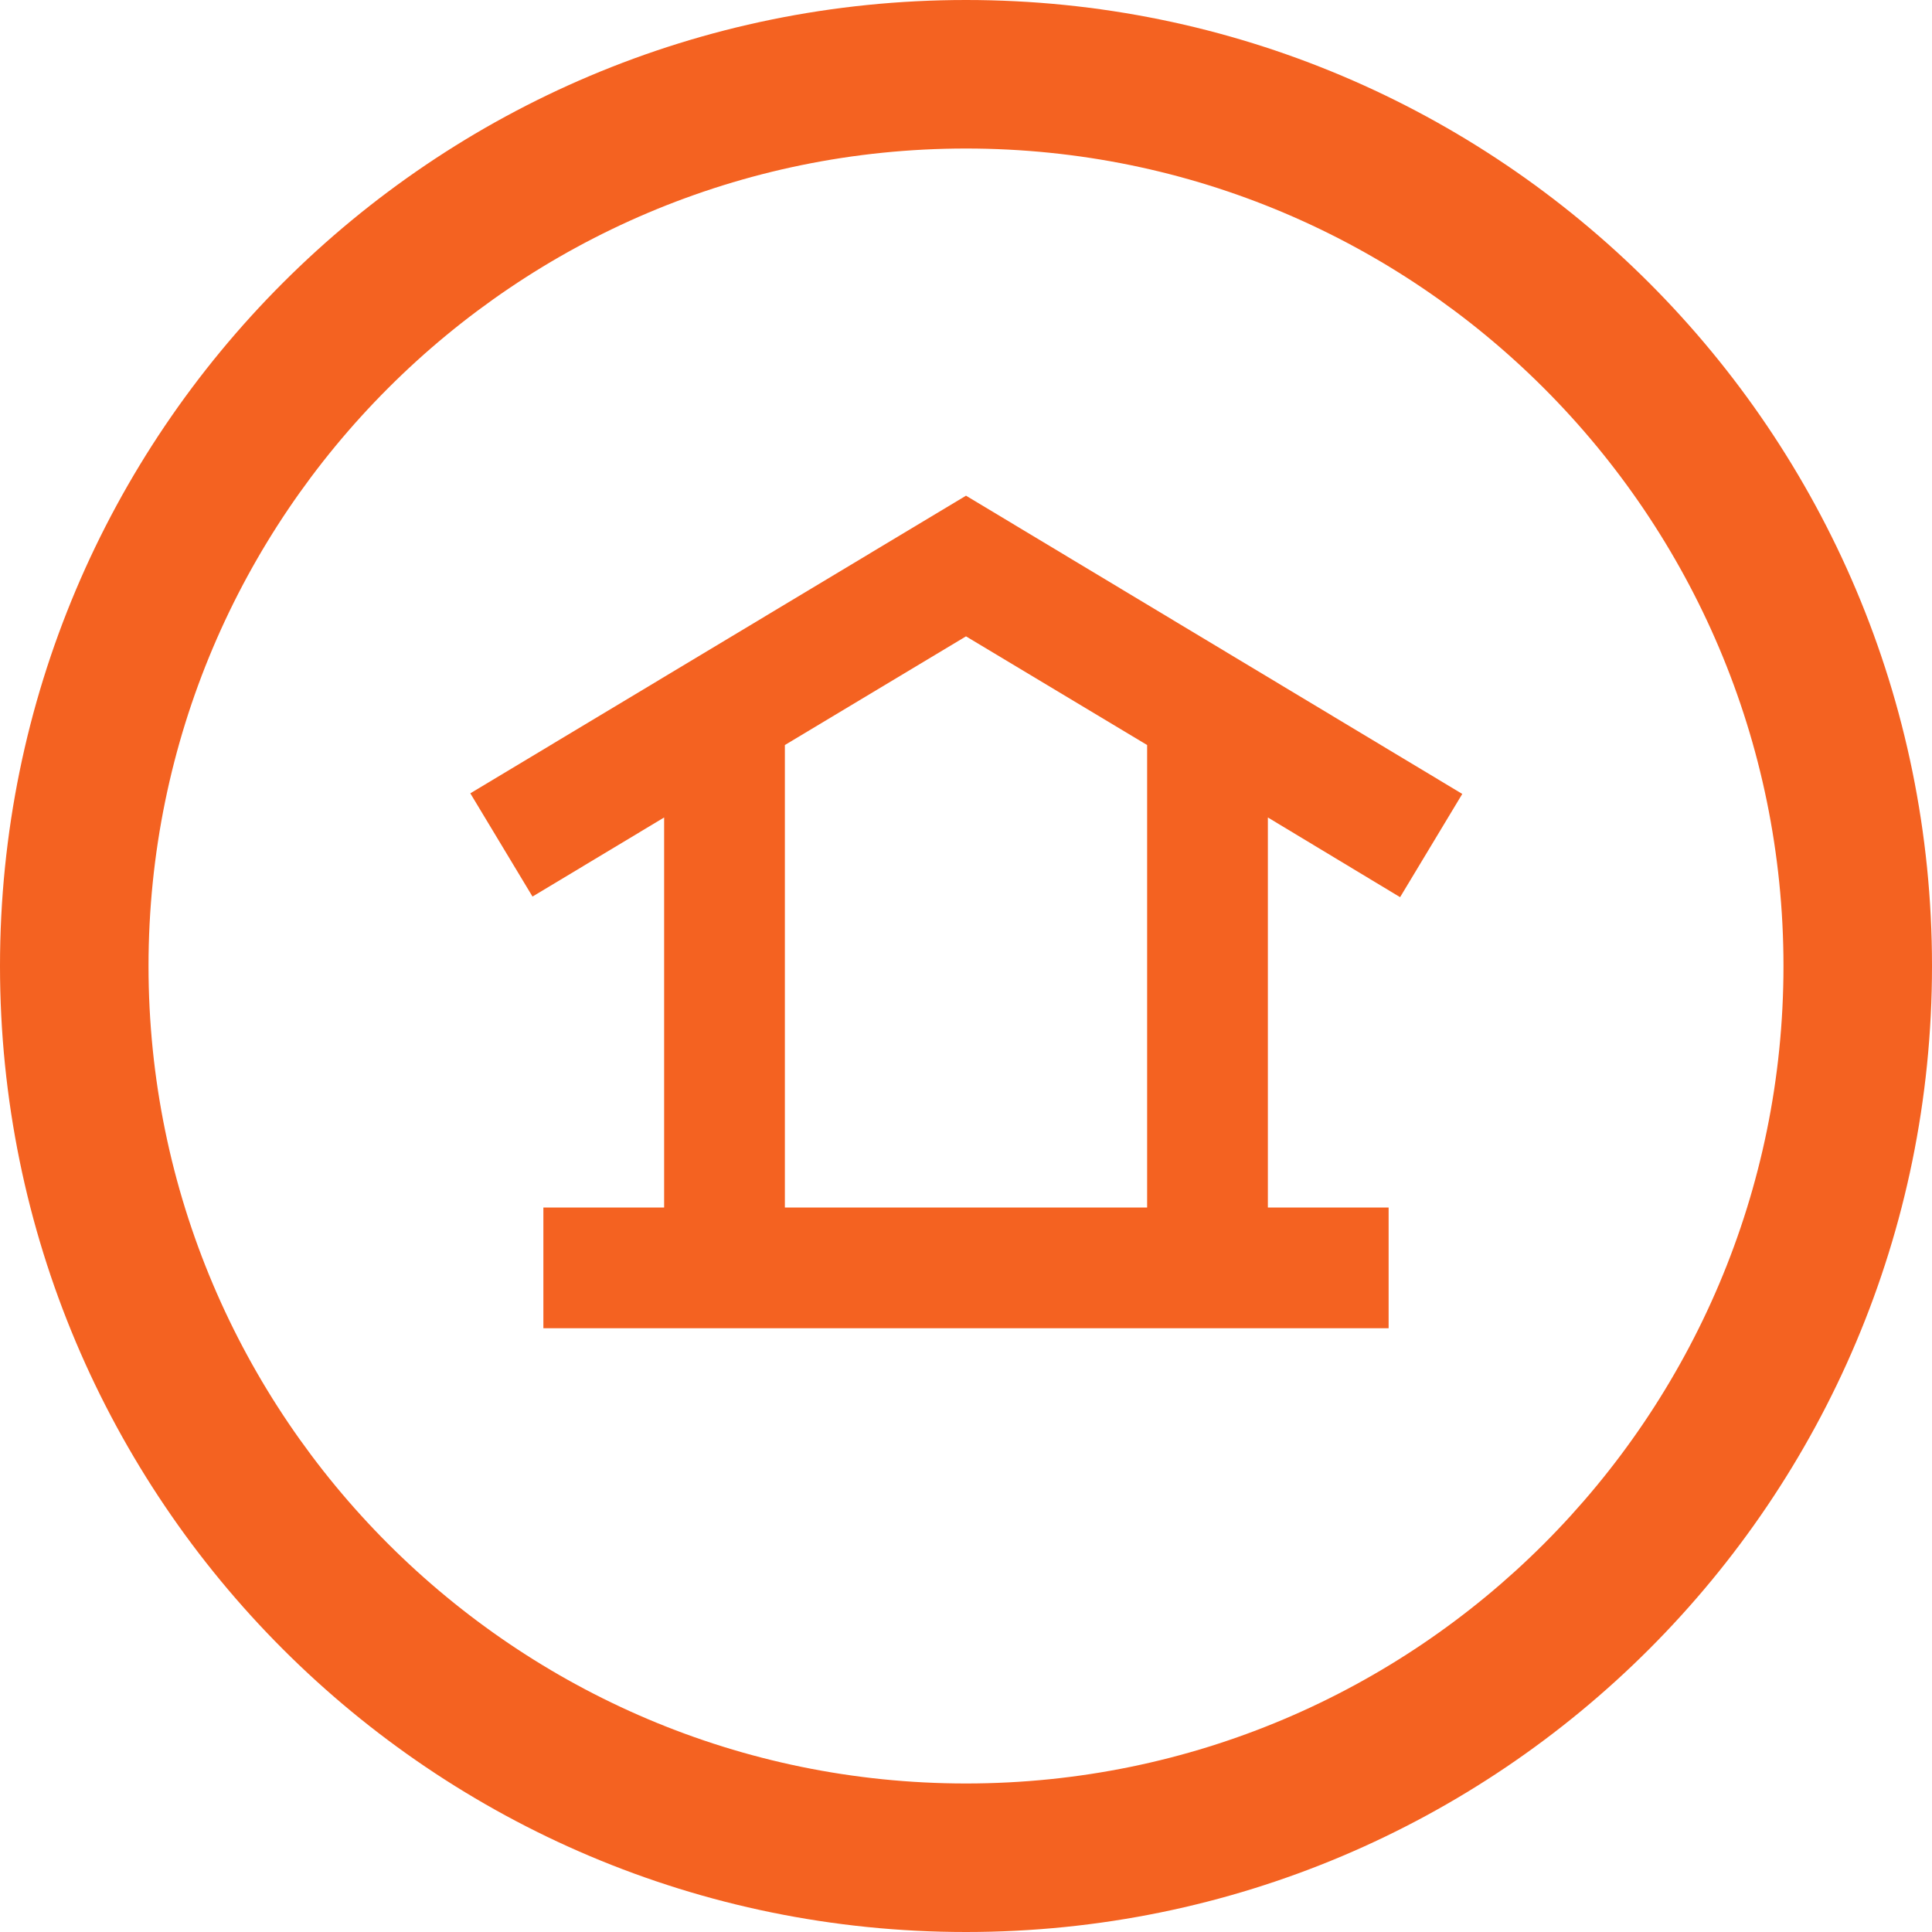 <?xml version="1.0" encoding="utf-8"?>
<!-- Generator: Adobe Illustrator 23.0.2, SVG Export Plug-In . SVG Version: 6.00 Build 0)  -->
<svg version="1.1" xmlns="http://www.w3.org/2000/svg" xmlns:xlink="http://www.w3.org/1999/xlink" x="0px" y="0px"
	 viewBox="0 0 32 32" style="enable-background:new 0 0 32 32;" xml:space="preserve">
<style type="text/css">
	.st0{display:none;}
	.st1{display:inline;}
	.st2{fill:#FFFFFF;}
	.st3{fill:#F46221;}
</style>
<g id="Ebene_1" class="st0">
	<g class="st1">
		<circle class="st2" cx="16" cy="16" r="15"/>
		<path d="M16,2c7.72,0,14,6.28,14,14s-6.28,14-14,14S2,23.72,2,16S8.28,2,16,2 M16,0C7.16,0,0,7.16,0,16s7.16,16,16,16
			s16-7.16,16-16S24.84,0,16,0L16,0z"/>
	</g>
</g>
<g id="Ebene_2">
	<path class="st3" d="M16,2.46c7.47,0,13.54,6.07,13.54,13.54S23.47,29.54,16,29.54S2.46,23.47,2.46,16S8.53,2.46,16,2.46 M16,0
		C7.16,0,0,7.16,0,16s7.16,16,16,16s16-7.16,16-16S24.84,0,16,0L16,0z"/>
	<path class="st3" d="M23.19,14.86l1.03-1.71L16,8.21l-8.21,4.93l1.03,1.71L11,13.54L11,20H9v2h14v-2h-2v-6.46L23.19,14.86z M19,20
		h-6l0-7.66l3-1.8l3,1.8V20z"/>
</g>
</svg>
